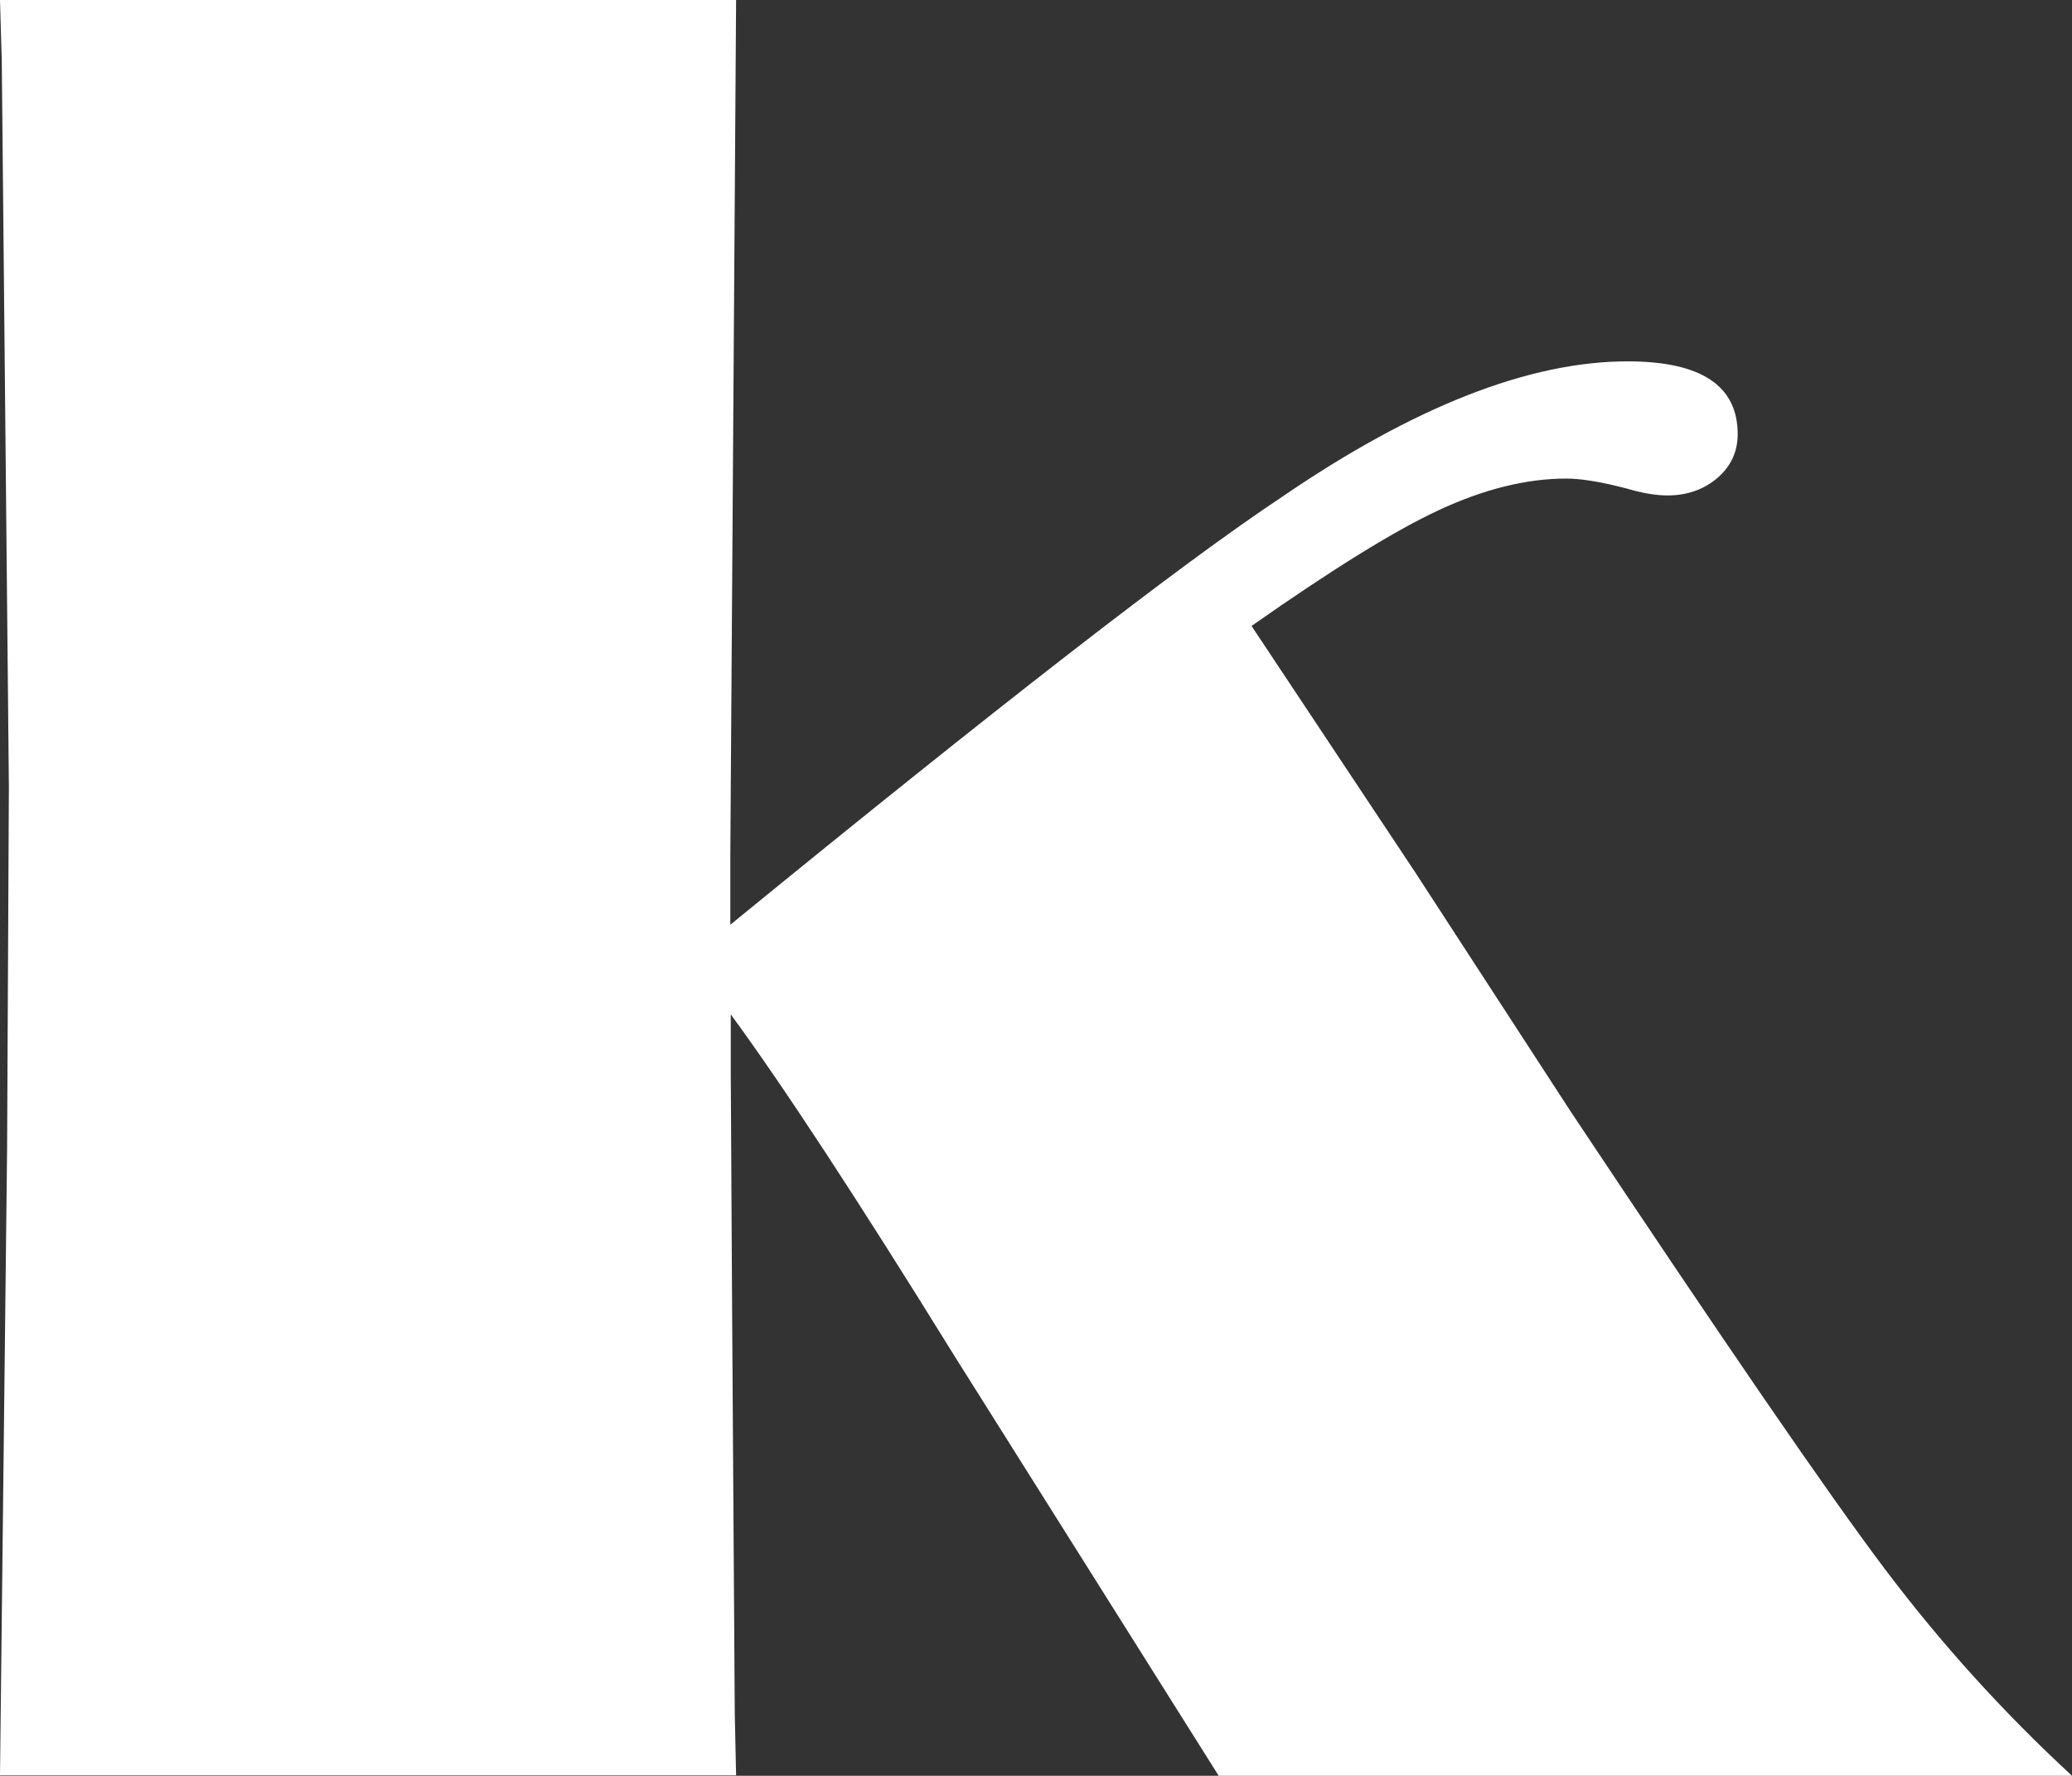 <?xml version="1.0" encoding="UTF-8"?><svg id="Layer_1" xmlns="http://www.w3.org/2000/svg" viewBox="0 0 46.67 40"><rect x="0" y="0" width="46.67" height="40" fill="#333333" stroke="none"/><path d="M28.19,14.1l3.68,5.54,3.51,5.4c3.46,5.2,5.82,8.64,7.08,10.31,1.26,1.67,2.66,3.22,4.21,4.65h-19.22l-5.96-9.47c-2.19-3.54-3.87-6.1-5.03-7.68v1.35l.03,5.27.06,9.14.03,1.38H0l.16-14.12.04-8.15L.04,1.38l-.04-1.38h16.58l-.13,19.25v1.58c6-4.9,10.14-8.12,12.43-9.64,2.97-2.03,5.56-3.05,7.78-3.05,1.66,0,2.48.55,2.48,1.64,0,.39-.15.72-.45.98s-.68.4-1.13.4c-.26,0-.56-.05-.9-.15-.6-.16-1.06-.23-1.38-.23-.9,0-1.86.24-2.87.71s-2.41,1.34-4.22,2.61Z" style="fill:#fff; stroke-width:0px;"/></svg>